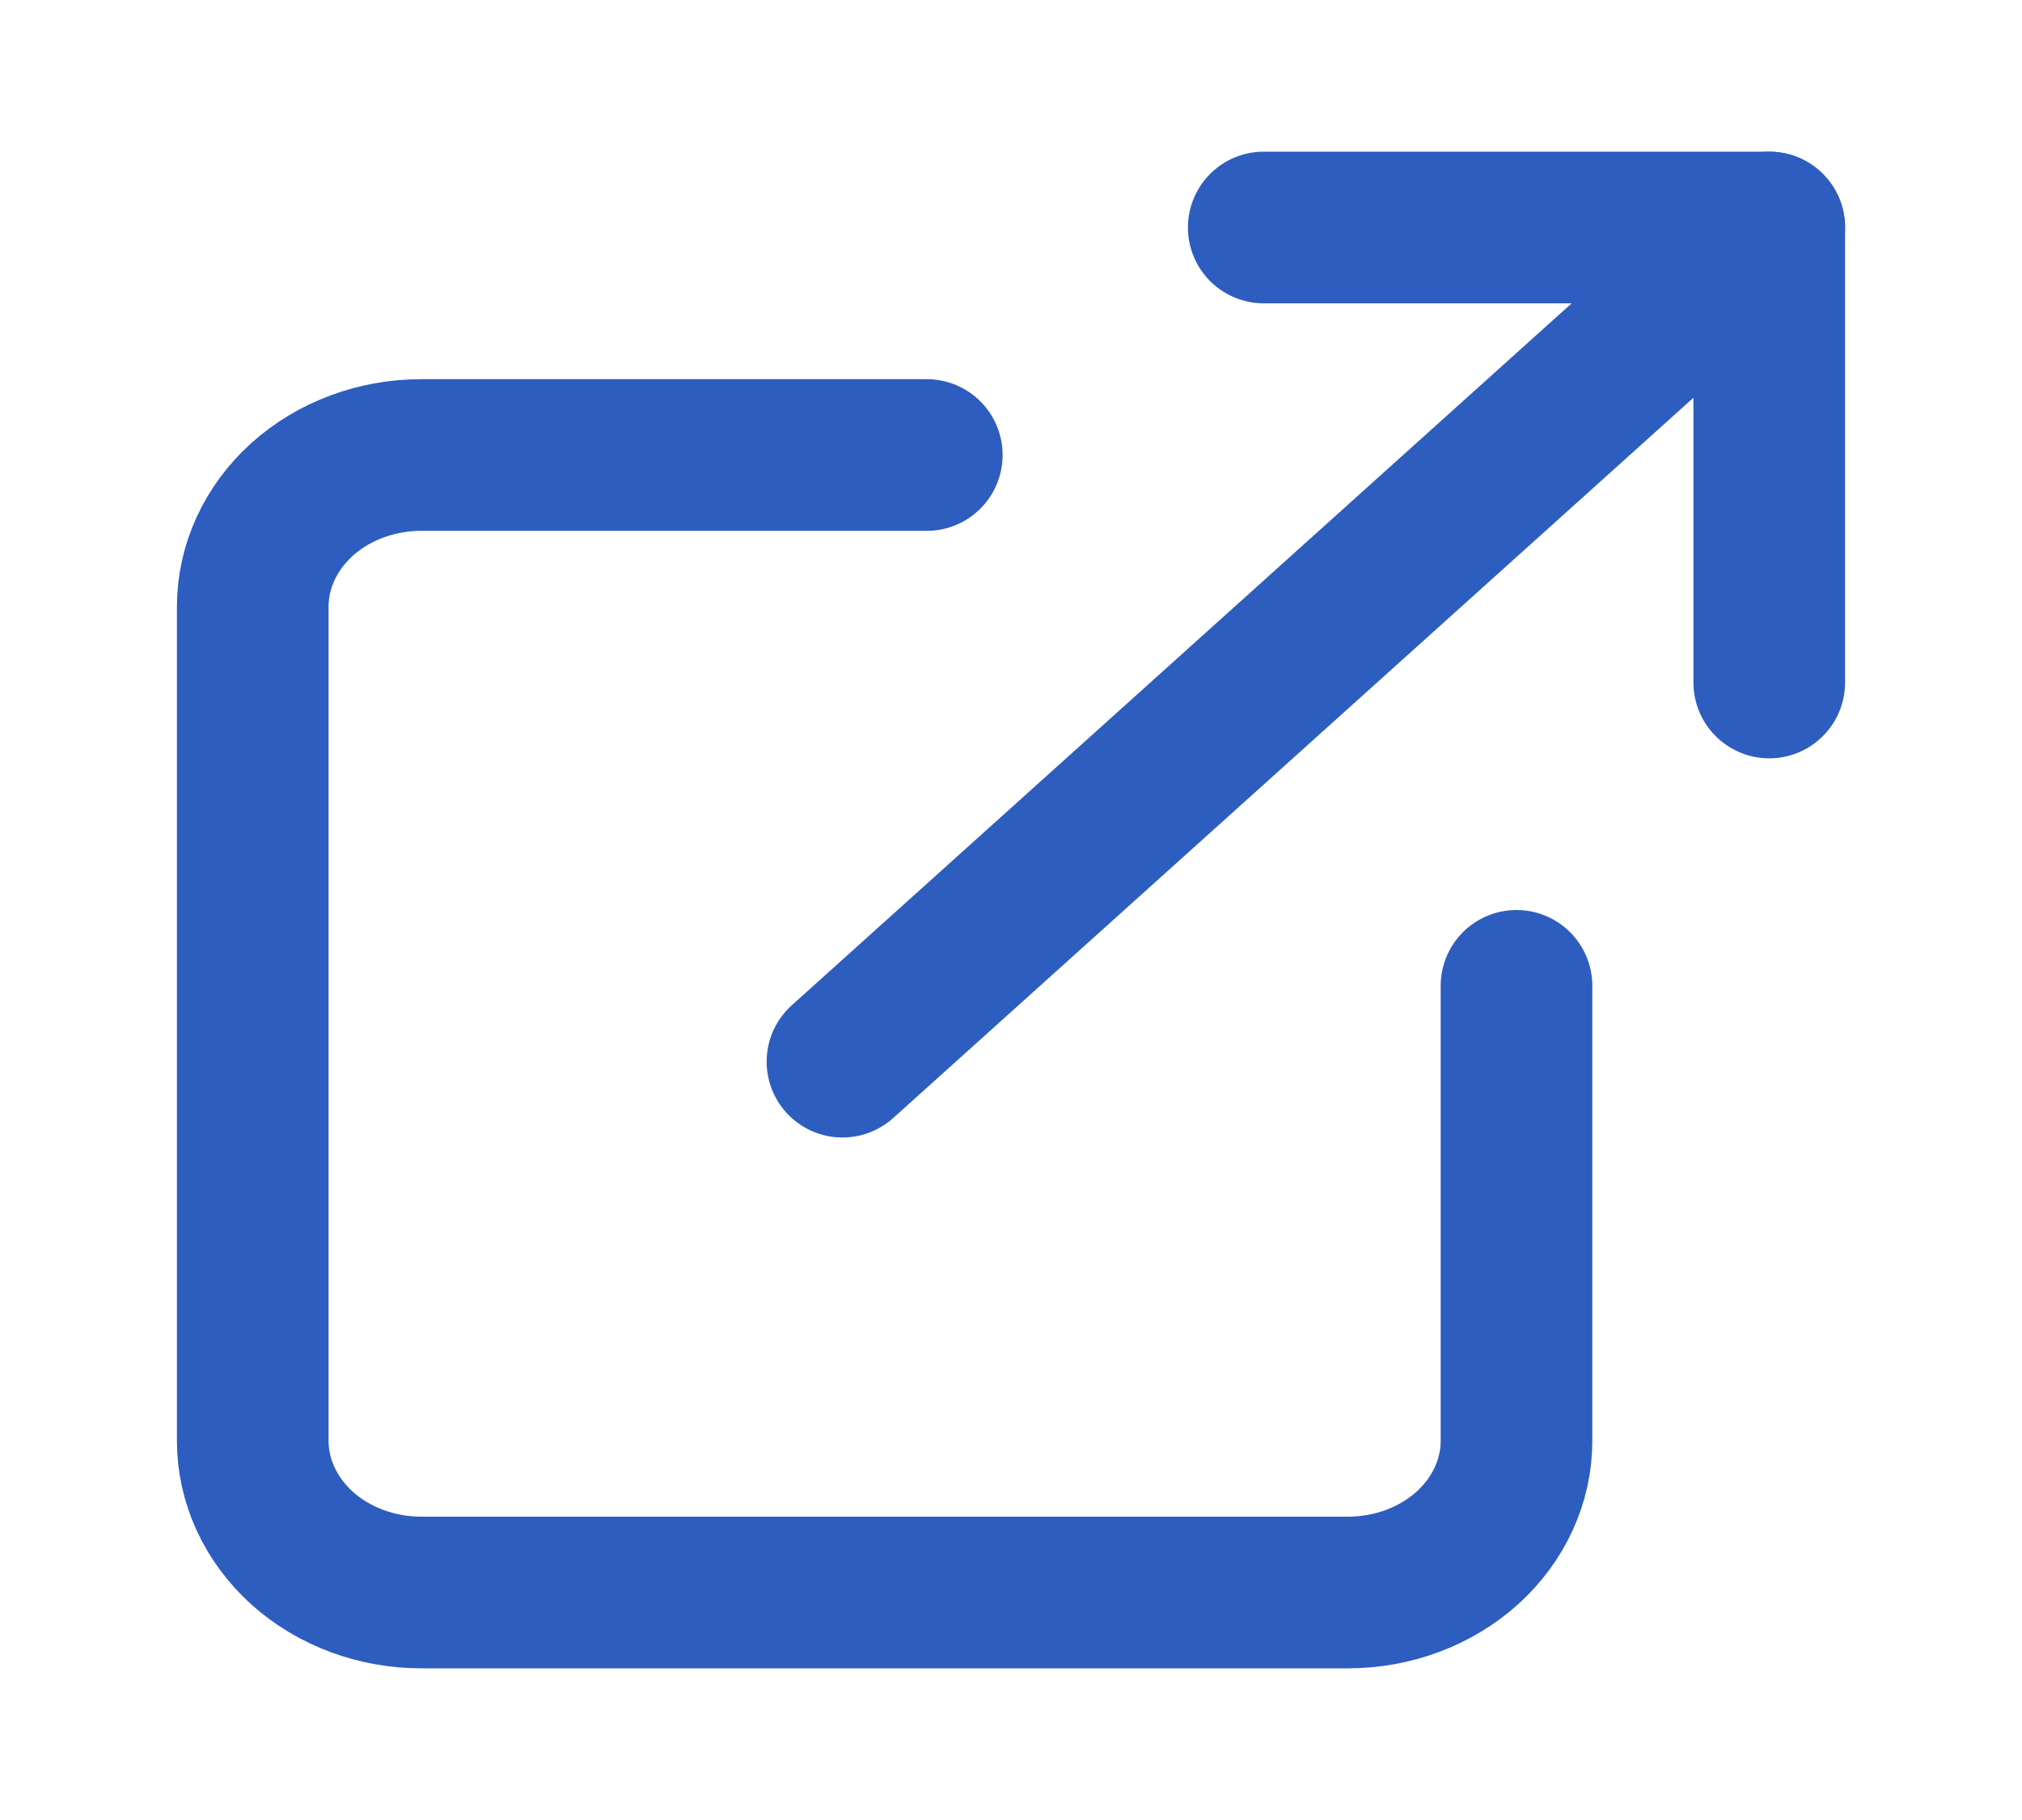 <svg width="20" height="18" viewBox="0 0 20 18" fill="none" xmlns="http://www.w3.org/2000/svg">
<path d="M12.5 2.25H17.5V6.75" stroke="#2E5DC0" stroke-width="1.5" stroke-linecap="round" stroke-linejoin="round"/>
<path d="M8.333 10.5L17.5 2.25" stroke="#2E5DC0" stroke-width="1.5" stroke-linecap="round" stroke-linejoin="round"/>
<path d="M15 9.75V14.25C15 14.648 14.824 15.029 14.512 15.311C14.199 15.592 13.775 15.75 13.333 15.75H4.167C3.725 15.75 3.301 15.592 2.988 15.311C2.676 15.029 2.5 14.648 2.5 14.25V6C2.5 5.602 2.676 5.221 2.988 4.939C3.301 4.658 3.725 4.5 4.167 4.5H9.167" stroke="#2E5DC0" stroke-width="1.5" stroke-linecap="round" stroke-linejoin="round"/>
</svg>
